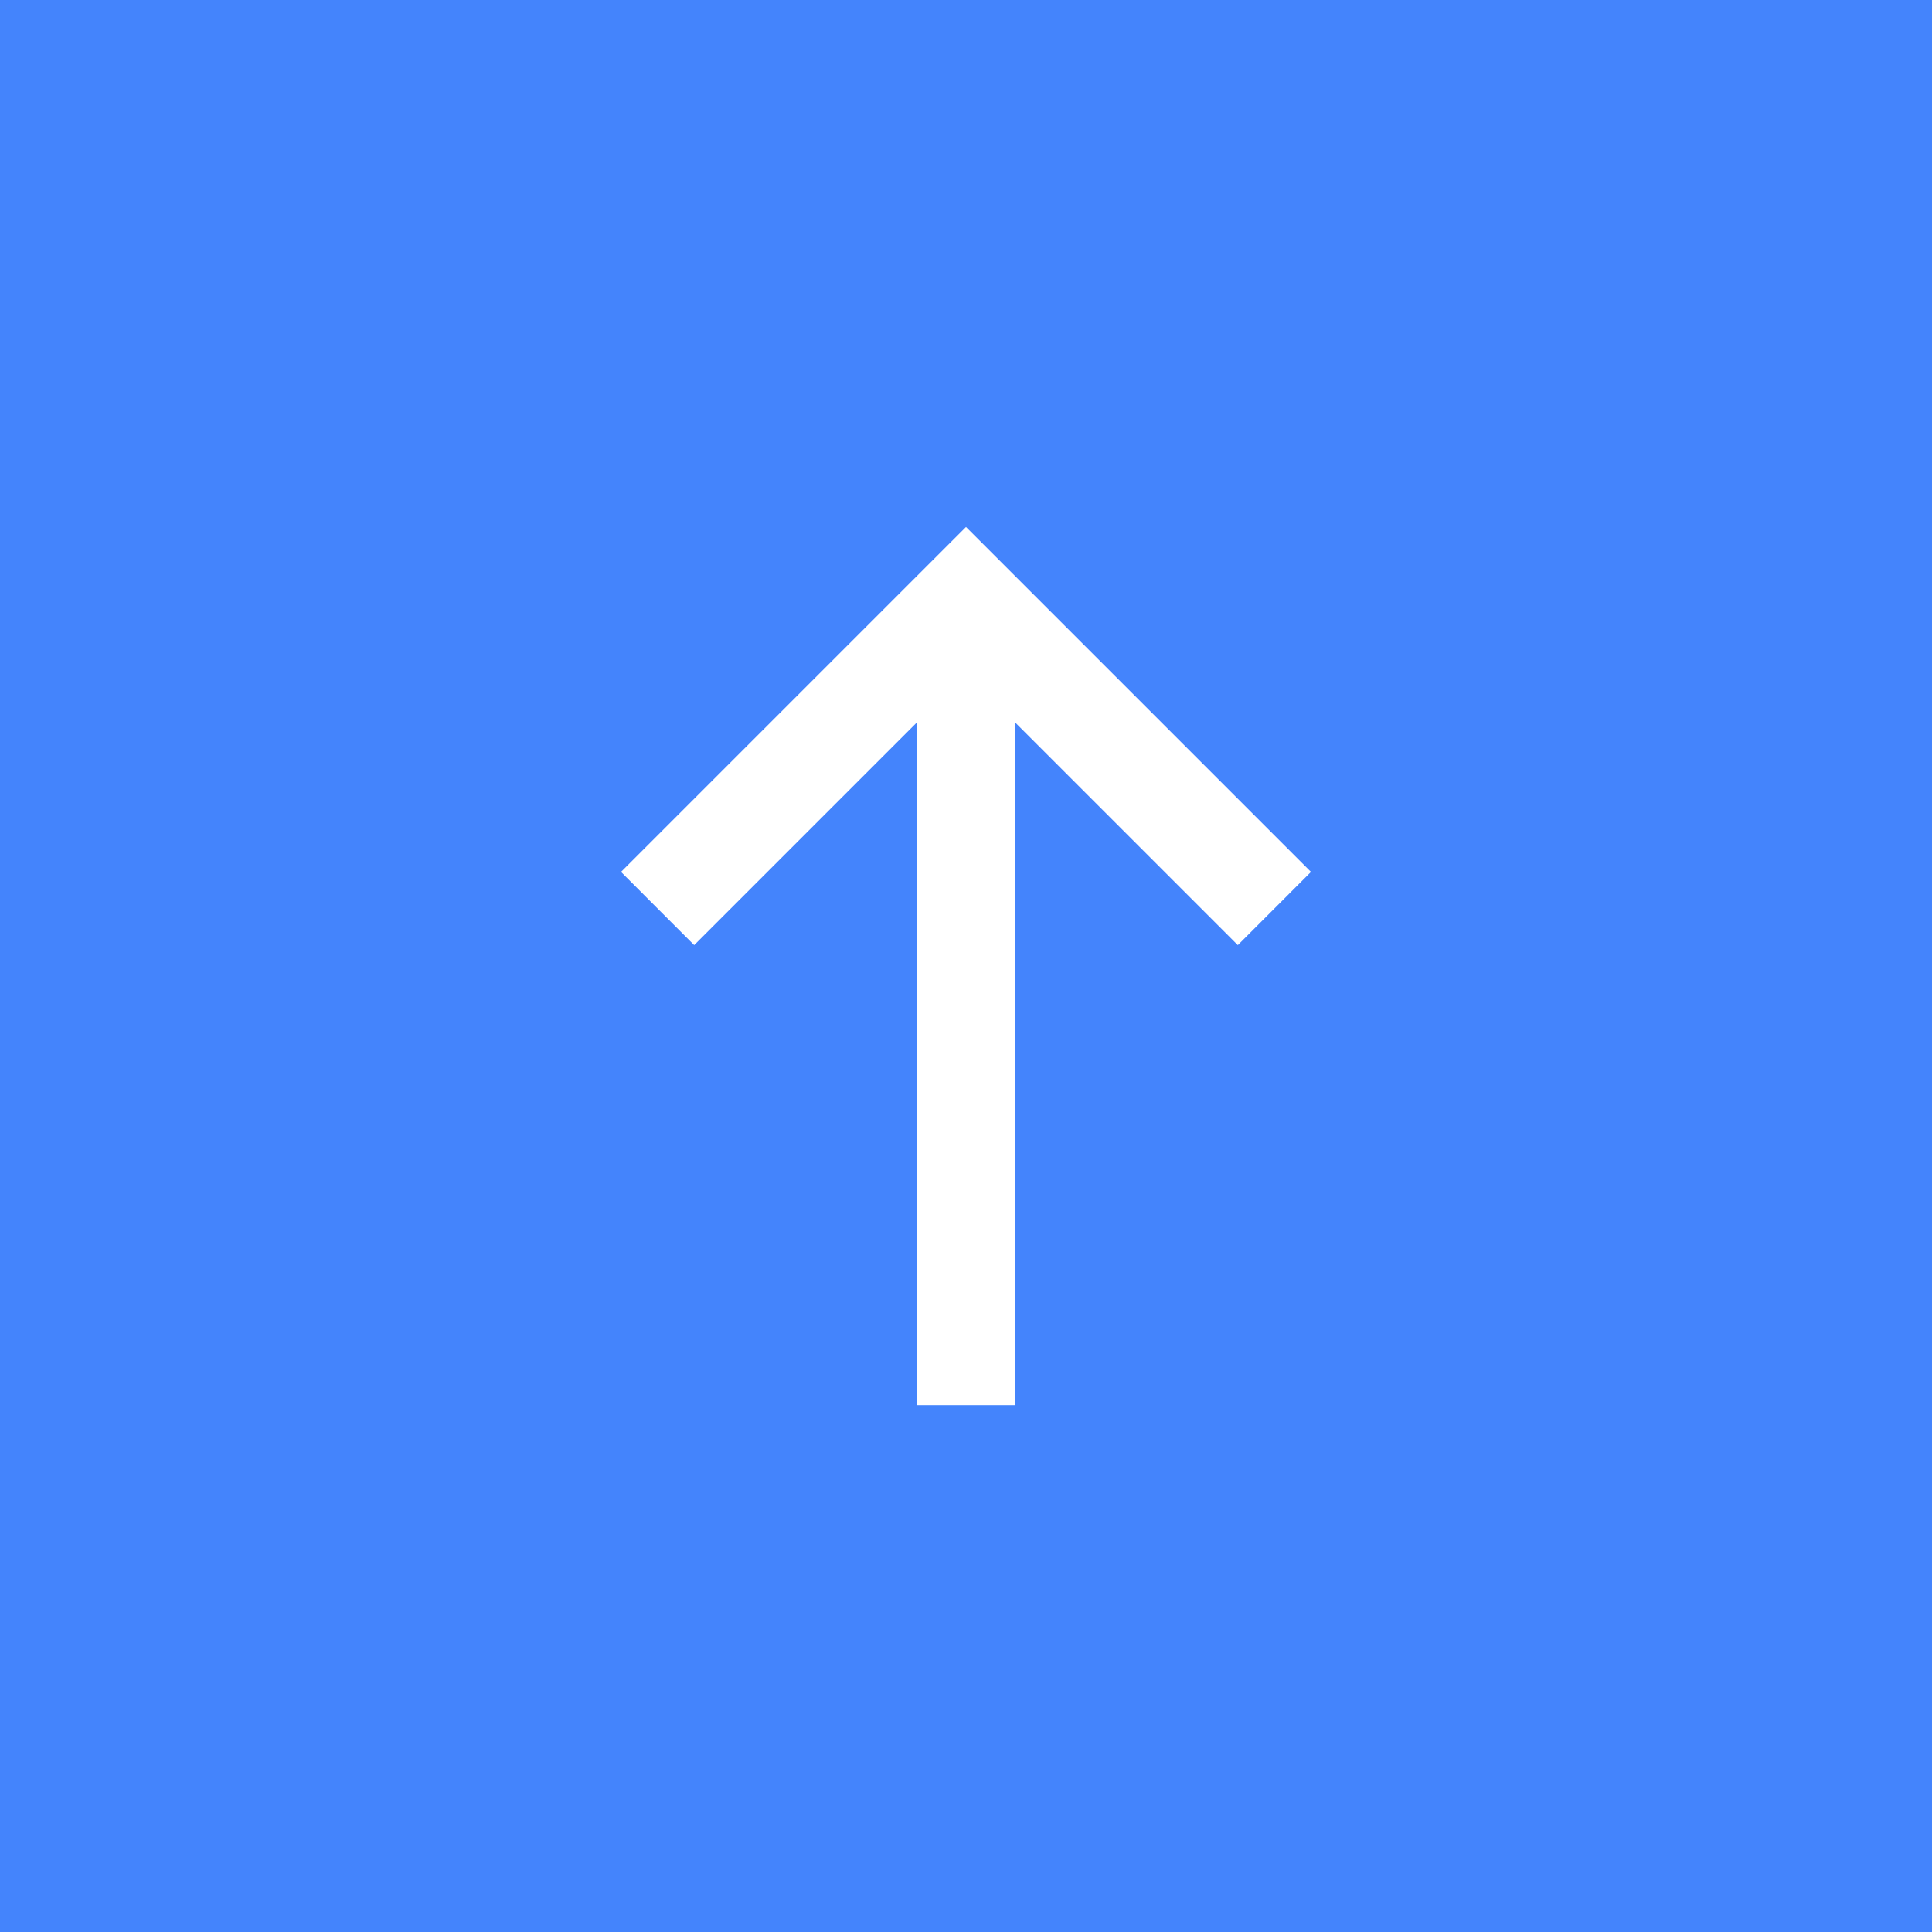 <svg width="88" height="88" viewBox="0 0 88 88" fill="none" xmlns="http://www.w3.org/2000/svg">
<rect width="88" height="88" fill="#4484FC"/>
<g clip-path="url(#clip0_2344:4782)">
<path d="M44 30.667L31.619 43.048L28.286 39.714L44 24L59.714 39.714L56.381 43.048L44 30.667Z" fill="white"/>
<path d="M46.222 28.602V64.16H41.777V28.602H46.222Z" fill="white"/>
</g>
<defs>
<clipPath id="clip0_2344:4782">
<rect width="40" height="40" fill="white" transform="translate(24 24)"/>
</clipPath>
</defs>
</svg>
